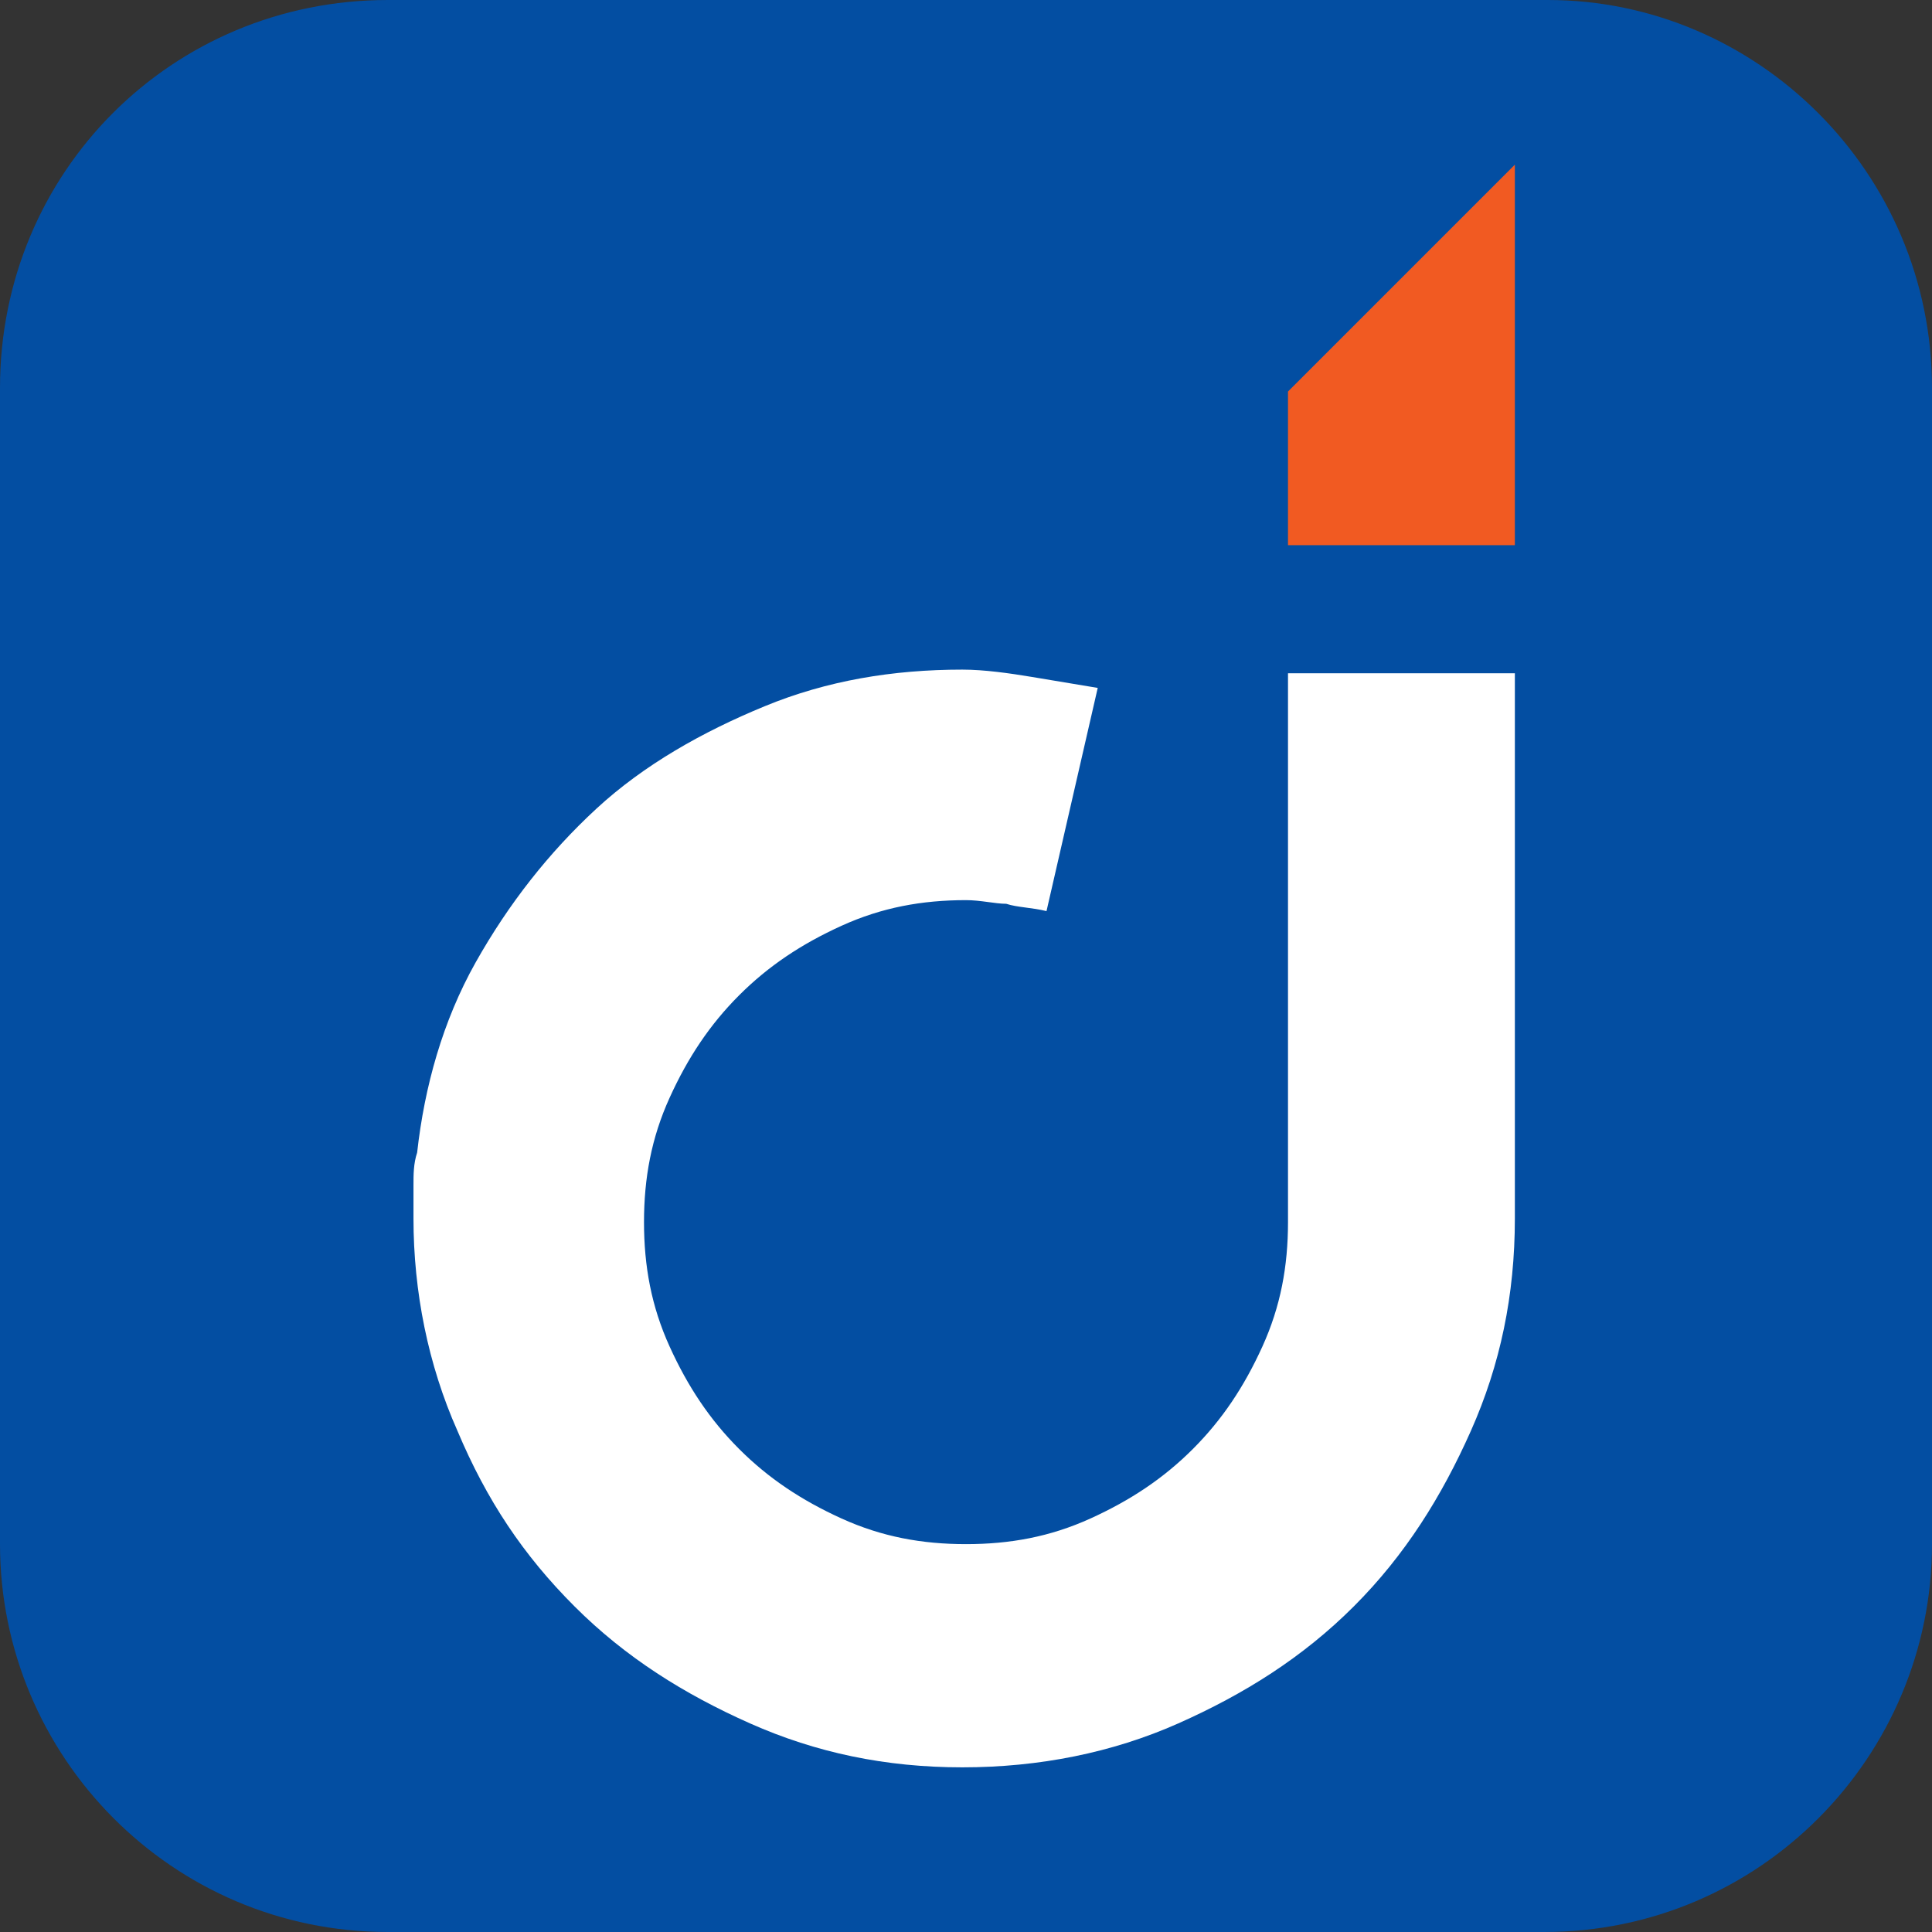 <?xml version="1.0" encoding="utf-8"?>
<!-- Generator: Adobe Illustrator 22.1.0, SVG Export Plug-In . SVG Version: 6.00 Build 0)  -->
<svg version="1.1" id="Camada_1" xmlns="http://www.w3.org/2000/svg" xmlns:xlink="http://www.w3.org/1999/xlink" x="0px" y="0px"
	 viewBox="0 0 52.8 52.8" style="enable-background:new 0 0 52.8 52.8;" xml:space="preserve">
<rect x="0" y="0" width="52.8" height="52.8" fill="#333333" stroke="none"/>
<style type="text/css">
	.st0{fill:#034EA2;}
	.st1{fill:#FFFFFF;}
	.st2{fill:#F15A22;}
</style>
<g>
	<path class="st0" d="M52.8,42.2c0,5.8-4.7,10.6-10.6,10.6H10.6C4.7,52.8,0,48,0,42.2V10.6C0,4.7,4.7,0,10.6,0h31.7
		C48,0,52.8,4.7,52.8,10.6V42.2z"/>
	<g>
		<path class="st1" d="M41.4,33.3c0,2.1-0.4,4-1.2,5.8c-0.8,1.8-1.8,3.4-3.2,4.8c-1.4,1.4-3,2.4-4.8,3.2c-1.8,0.8-3.8,1.2-5.9,1.2
			c-2.1,0-4-0.4-5.8-1.2c-1.8-0.8-3.4-1.8-4.8-3.2c-1.4-1.4-2.4-2.9-3.2-4.8c-0.8-1.8-1.2-3.8-1.2-5.8c0-0.3,0-0.6,0-0.9
			c0-0.3,0-0.6,0.1-0.9c0.2-1.8,0.7-3.6,1.6-5.2c0.9-1.6,2-3,3.3-4.2c1.3-1.2,2.9-2.1,4.6-2.8c1.7-0.7,3.5-1,5.4-1
			c0.6,0,1.3,0.1,1.9,0.2c0.6,0.1,1.2,0.2,1.8,0.3l-1.4,6.1c-0.4-0.1-0.8-0.1-1.1-0.2c-0.3,0-0.7-0.1-1.1-0.1
			c-1.2,0-2.3,0.2-3.4,0.7c-1.1,0.5-2,1.1-2.8,1.9c-0.8,0.8-1.4,1.7-1.9,2.8c-0.5,1.1-0.7,2.2-0.7,3.4c0,1.2,0.2,2.3,0.7,3.4
			c0.5,1.1,1.1,2,1.9,2.8c0.8,0.8,1.7,1.4,2.8,1.9c1.1,0.5,2.2,0.7,3.4,0.7c1.2,0,2.3-0.2,3.4-0.7c1.1-0.5,2-1.1,2.8-1.9
			c0.8-0.8,1.4-1.7,1.9-2.8c0.5-1.1,0.7-2.2,0.7-3.4v-15h6.2V33.3z"/>
		<path class="st2" d="M41.4,14.9h-6.2v-4.2l6.2-6.2V14.9z"/>
	</g>
</g>
<g>
</g>
<g>
</g>
<g>
</g>
<g>
</g>
<g>
</g>
<g>
</g>
</svg>
